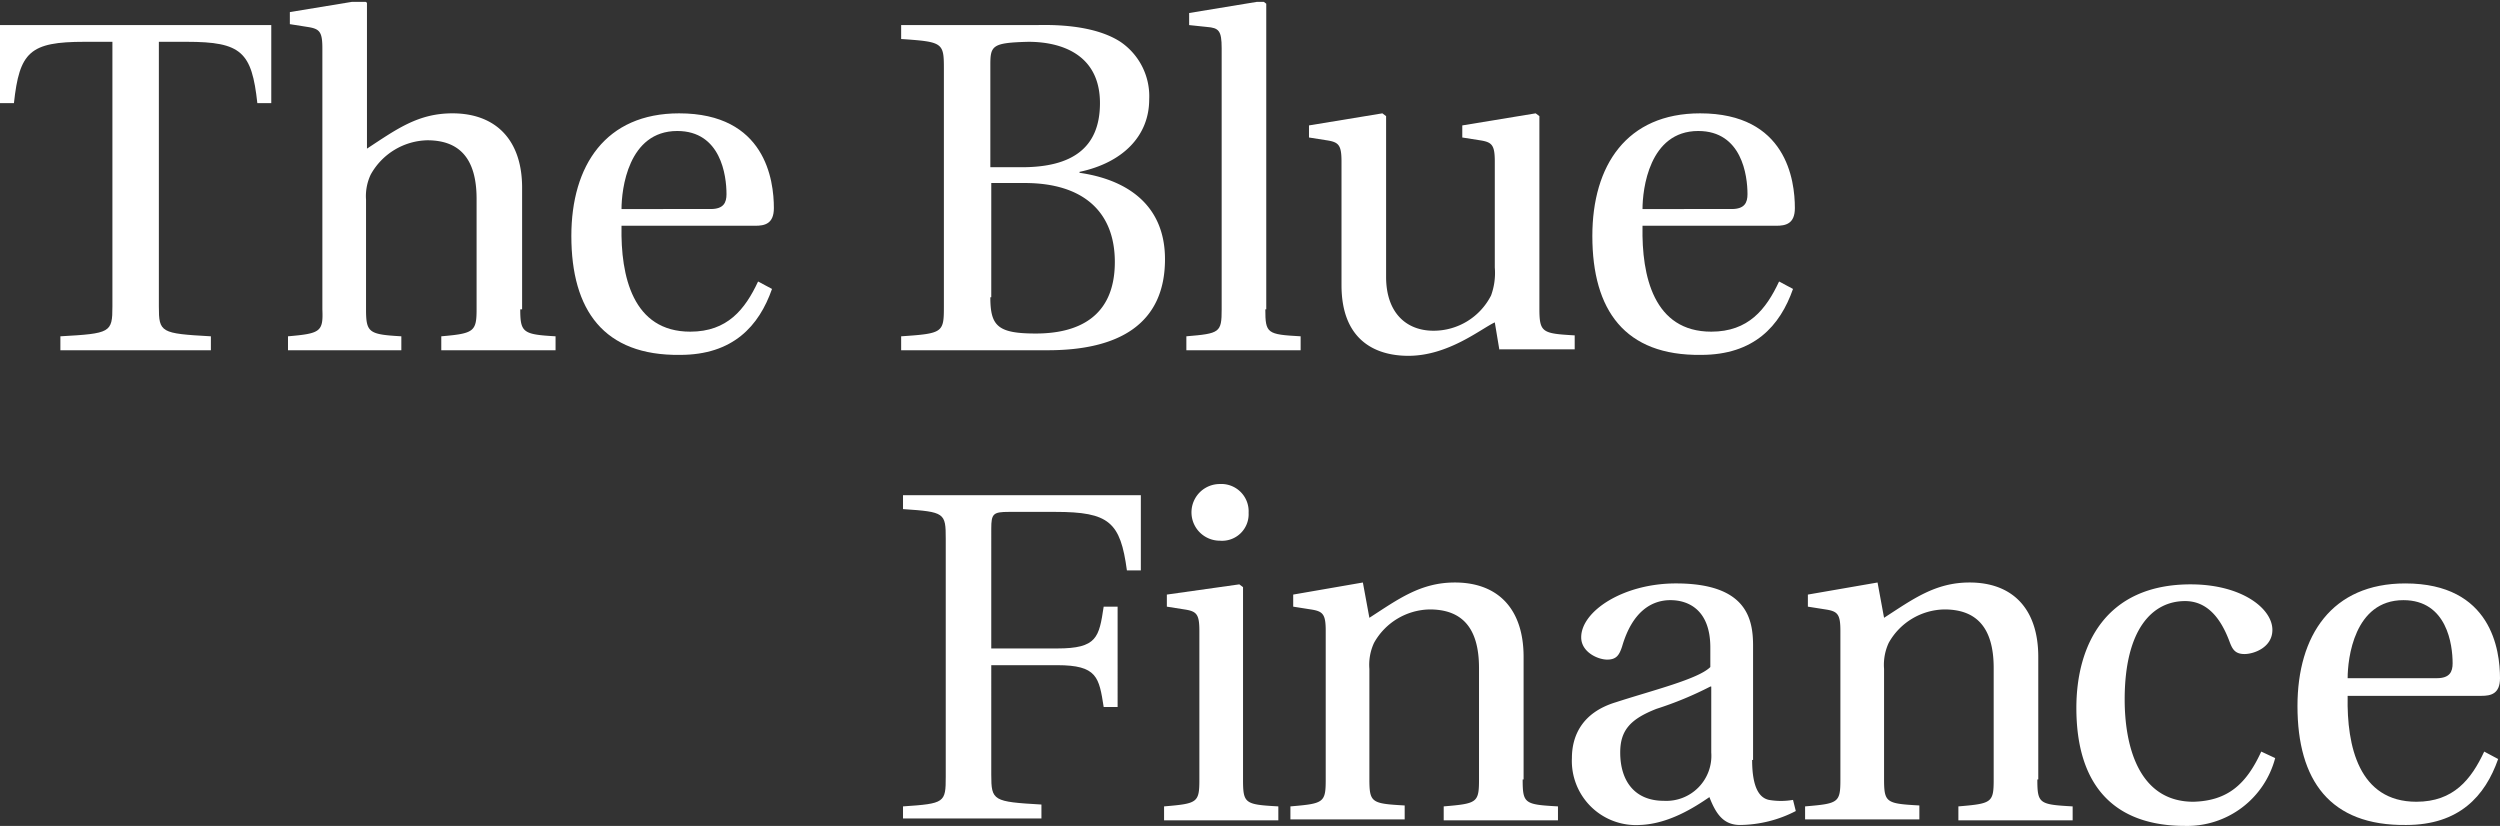 <svg xmlns="http://www.w3.org/2000/svg" xmlns:xlink="http://www.w3.org/1999/xlink" viewBox="0 0 269.1 88.9"><rect x="0" y="0" width="269.1" height="88.9" fill="#333333" stroke="none"/><defs><style>.cls-1{fill:none;}.cls-2{clip-path:url(#clip-path);}.cls-3{fill:#fff;}</style><clipPath id="clip-path"><rect class="cls-1" y="0.2" width="269.3" height="88.7"/></clipPath></defs><title>logo_white</title><g id="Ebene_2" data-name="Ebene 2"><g id="Ebene_1-2" data-name="Ebene 1"><g class="cls-2"><path class="cls-3" d="M17.1,33c0,2.8.2,2.9,5.6,3.2v1.5H6.5V36.2c5.4-.3,5.6-.4,5.6-3.2V4.5h-3c-5.9,0-7,1.1-7.6,6.6H0V2.7H29.2v8.4H27.7c-.6-5.5-1.7-6.6-7.6-6.6h-3Z"/></g><g class="cls-2"><path class="cls-3" d="M56,33.3c0,2.5.3,2.7,3.8,2.9v1.5H47.5V36.2c3.5-.3,3.8-.5,3.8-2.9V21.4c0-4.4-1.9-6.3-5.3-6.3a7.15,7.15,0,0,0-6.1,3.7,5.44,5.44,0,0,0-.5,2.7V33.3c0,2.5.3,2.7,3.8,2.9v1.5H31V36.2c3.5-.3,3.8-.5,3.7-2.9V5.2c0-1.8-.3-2.1-1.6-2.3l-1.9-.3V1.3L39.1,0l.4.3V16c3.2-2.1,5.5-3.8,9.2-3.8,4.7,0,7.5,2.9,7.5,8V33.3Z"/></g><g class="cls-2"><path class="cls-3" d="M76.5,22.5c1.4,0,1.7-.7,1.7-1.6,0-2-.6-6.8-5.3-6.8-5.3,0-6,6.3-6,8.4Zm-9.6,1.9c-.1,5.3,1.2,11.3,7.4,11.3,4,0,5.9-2.4,7.3-5.4l1.5.8c-1.4,4-4.2,7.1-9.9,7.1-8.2.1-11.7-4.8-11.7-12.8,0-7.6,3.7-13.2,11.6-13.2,9.3,0,10.2,7.2,10.2,10.2,0,1.7-1,1.9-2,1.9H66.9Z"/></g><g class="cls-2"><path class="cls-3" d="M106.6,32c0,3.1.8,3.9,4.9,3.9,4.3,0,8.5-1.6,8.5-7.7,0-5.4-3.4-8.5-9.7-8.5h-3.6V32Zm0-14H110c5.3,0,8.4-2,8.4-6.9,0-5.2-4.1-6.6-7.7-6.6-3.9.1-4.1.4-4.1,2.5ZM97,37.7V36.2c4.5-.3,4.6-.4,4.6-3.2V7.4c0-2.8-.1-2.9-4.6-3.2V2.7h14.6c3.9-.1,7,.5,9,1.8a7.08,7.08,0,0,1,3.1,6.2c0,3.9-2.8,6.8-7.5,7.8v.1c4.9.7,9.2,3.3,9.2,9.3,0,7-5,9.8-12.6,9.8Z"/></g><g class="cls-2"><path class="cls-3" d="M136.2,33.3c0,2.6.2,2.7,3.8,2.9v1.5H127.7V36.2c3.6-.3,3.8-.4,3.8-2.9V5.2c0-1.9-.3-2.2-1.6-2.3L128,2.7V1.4L135.9.1l.4.3V33.3Z"/></g><g class="cls-2"><path class="cls-3" d="M161.4,37.7l-.5-3c-1.5.7-5,3.6-9.3,3.6-3.7,0-7.2-1.8-7.2-7.6V17.4c0-1.8-.3-2.1-1.6-2.3l-1.9-.3V13.5l7.9-1.3.4.3V29.8c0,3.9,2.2,5.8,5.1,5.8a6.94,6.94,0,0,0,6.2-3.8,7.09,7.09,0,0,0,.4-3V17.4c0-1.8-.3-2.1-1.6-2.3l-1.9-.3V13.5l7.9-1.3.4.3V33.2c0,2.6.3,2.7,3.8,2.9v1.5h-8.1Z"/></g><g class="cls-2"><path class="cls-3" d="M186.4,22.5c1.4,0,1.7-.7,1.7-1.6,0-2-.6-6.8-5.3-6.8-5.3,0-6,6.3-6,8.4Zm-9.6,1.9c-.1,5.3,1.2,11.3,7.4,11.3,4,0,5.9-2.4,7.3-5.4l1.5.8c-1.4,4-4.2,7.1-9.9,7.1-8.2.1-11.7-4.8-11.7-12.8,0-7.6,3.7-13.2,11.6-13.2,9.3,0,10.2,7.2,10.2,10.2,0,1.7-1,1.9-2,1.9H176.8Z"/></g><g class="cls-2"><path class="cls-3" d="M122.8,53.3v8.1h-1.5c-.7-5.2-1.9-6.3-7.7-6.3h-5c-1.7,0-1.9.2-1.9,1.8V69.8h7.1c4.3,0,4.5-1.2,5-4.5h1.5V76.1h-1.5c-.5-3.2-.7-4.5-5-4.5h-7.1V83.4c0,2.8.2,2.9,5.4,3.2v1.5H97.2V86.8c4.5-.3,4.6-.4,4.6-3.2V58c0-2.8-.1-2.9-4.6-3.2V53.3Z"/></g><g class="cls-2"><path class="cls-3" d="M134.4,55.2a2.86,2.86,0,0,1-3.1,3,3.05,3.05,0,1,1,0-6.1,2.94,2.94,0,0,1,3.1,3.1m-1,7.7.4.3V83.9c0,2.6.2,2.7,3.8,2.9v1.5H125.3V86.8c3.6-.3,3.8-.4,3.8-2.9v-16c0-1.8-.3-2.1-1.6-2.3l-1.9-.3V64Z"/></g><g class="cls-2"><path class="cls-3" d="M163.9,83.9c0,2.6.2,2.7,3.8,2.9v1.5H155.4V86.8c3.6-.3,3.8-.4,3.8-2.9v-12c0-4.4-1.9-6.3-5.3-6.3a7,7,0,0,0-6,3.6,5.62,5.62,0,0,0-.5,2.8V83.8c0,2.6.2,2.7,3.8,2.9v1.5H138.9V86.8c3.6-.3,3.8-.4,3.8-2.9v-16c0-1.8-.3-2.1-1.6-2.3l-1.9-.3V64l7.5-1.3.7,3.8c3.1-2,5.5-3.8,9.2-3.8,4.7,0,7.4,2.9,7.4,8V83.9Z"/></g><g class="cls-2"><path class="cls-3" d="M184.1,73.9a37.86,37.86,0,0,1-5.8,2.4c-2.8,1.1-3.9,2.3-3.9,4.7,0,3,1.5,5.2,4.7,5.2a4.85,4.85,0,0,0,5.1-5.2V73.9Zm4.5,7.9c0,3.2.9,4.1,1.8,4.3a7.56,7.56,0,0,0,2.6,0l.3,1.2a13.31,13.31,0,0,1-6,1.5c-1.8,0-2.6-1.2-3.3-3-1.6,1.1-4.4,2.9-7.5,3a6.9,6.9,0,0,1-7.3-7.2c0-2.4,1.1-4.9,4.7-6,4-1.3,8.9-2.5,10.2-3.8V69.7c0-4-2.3-5.1-4.3-5.1s-4.1,1.2-5.2,5c-.3.9-.6,1.4-1.6,1.4s-2.8-.8-2.8-2.4c0-2.8,4.5-5.8,10.2-5.8,7.6,0,8.3,3.8,8.3,6.7V81.8Z"/></g><g class="cls-2"><path class="cls-3" d="M219.3,83.9c0,2.6.2,2.7,3.8,2.9v1.5H210.8V86.8c3.6-.3,3.8-.4,3.8-2.9v-12c0-4.4-1.9-6.3-5.3-6.3a7,7,0,0,0-6,3.6,5.62,5.62,0,0,0-.5,2.8V83.8c0,2.6.2,2.7,3.8,2.9v1.5H194.3V86.8c3.6-.3,3.8-.4,3.8-2.9v-16c0-1.8-.3-2.1-1.6-2.3l-1.9-.3V64l7.5-1.3.7,3.8c3.1-2,5.5-3.8,9.2-3.8,4.7,0,7.4,2.9,7.4,8V83.9Z"/></g><g class="cls-2"><path class="cls-3" d="M243.4,80.9l1.5.7a9.79,9.79,0,0,1-9.7,7.3c-7.6,0-11.7-4.3-11.7-12.7,0-6.7,3.1-13.3,12.3-13.3,5.5,0,8.8,2.6,8.8,4.9,0,1.9-2,2.6-3,2.6s-1.3-.5-1.6-1.3c-1-2.7-2.5-4.4-4.8-4.4-3.5,0-6.5,3-6.5,10.6,0,4.8,1.4,11,7.4,11,3.7-.1,5.7-1.9,7.3-5.4"/></g><g class="cls-2"><path class="cls-3" d="M262.3,73c1.4,0,1.7-.7,1.7-1.6,0-2-.6-6.8-5.3-6.8-5.3,0-6,6.3-6,8.4Zm-9.6,2c-.1,5.3,1.2,11.3,7.4,11.3,4,0,5.9-2.4,7.3-5.4l1.5.8c-1.4,4-4.2,7.1-9.9,7.1-8.2.1-11.7-4.8-11.7-12.8,0-7.6,3.7-13.2,11.6-13.2,9.3,0,10.2,7.2,10.2,10.2,0,1.7-1,1.9-2,1.9H252.7Z"/></g></g></g></svg>